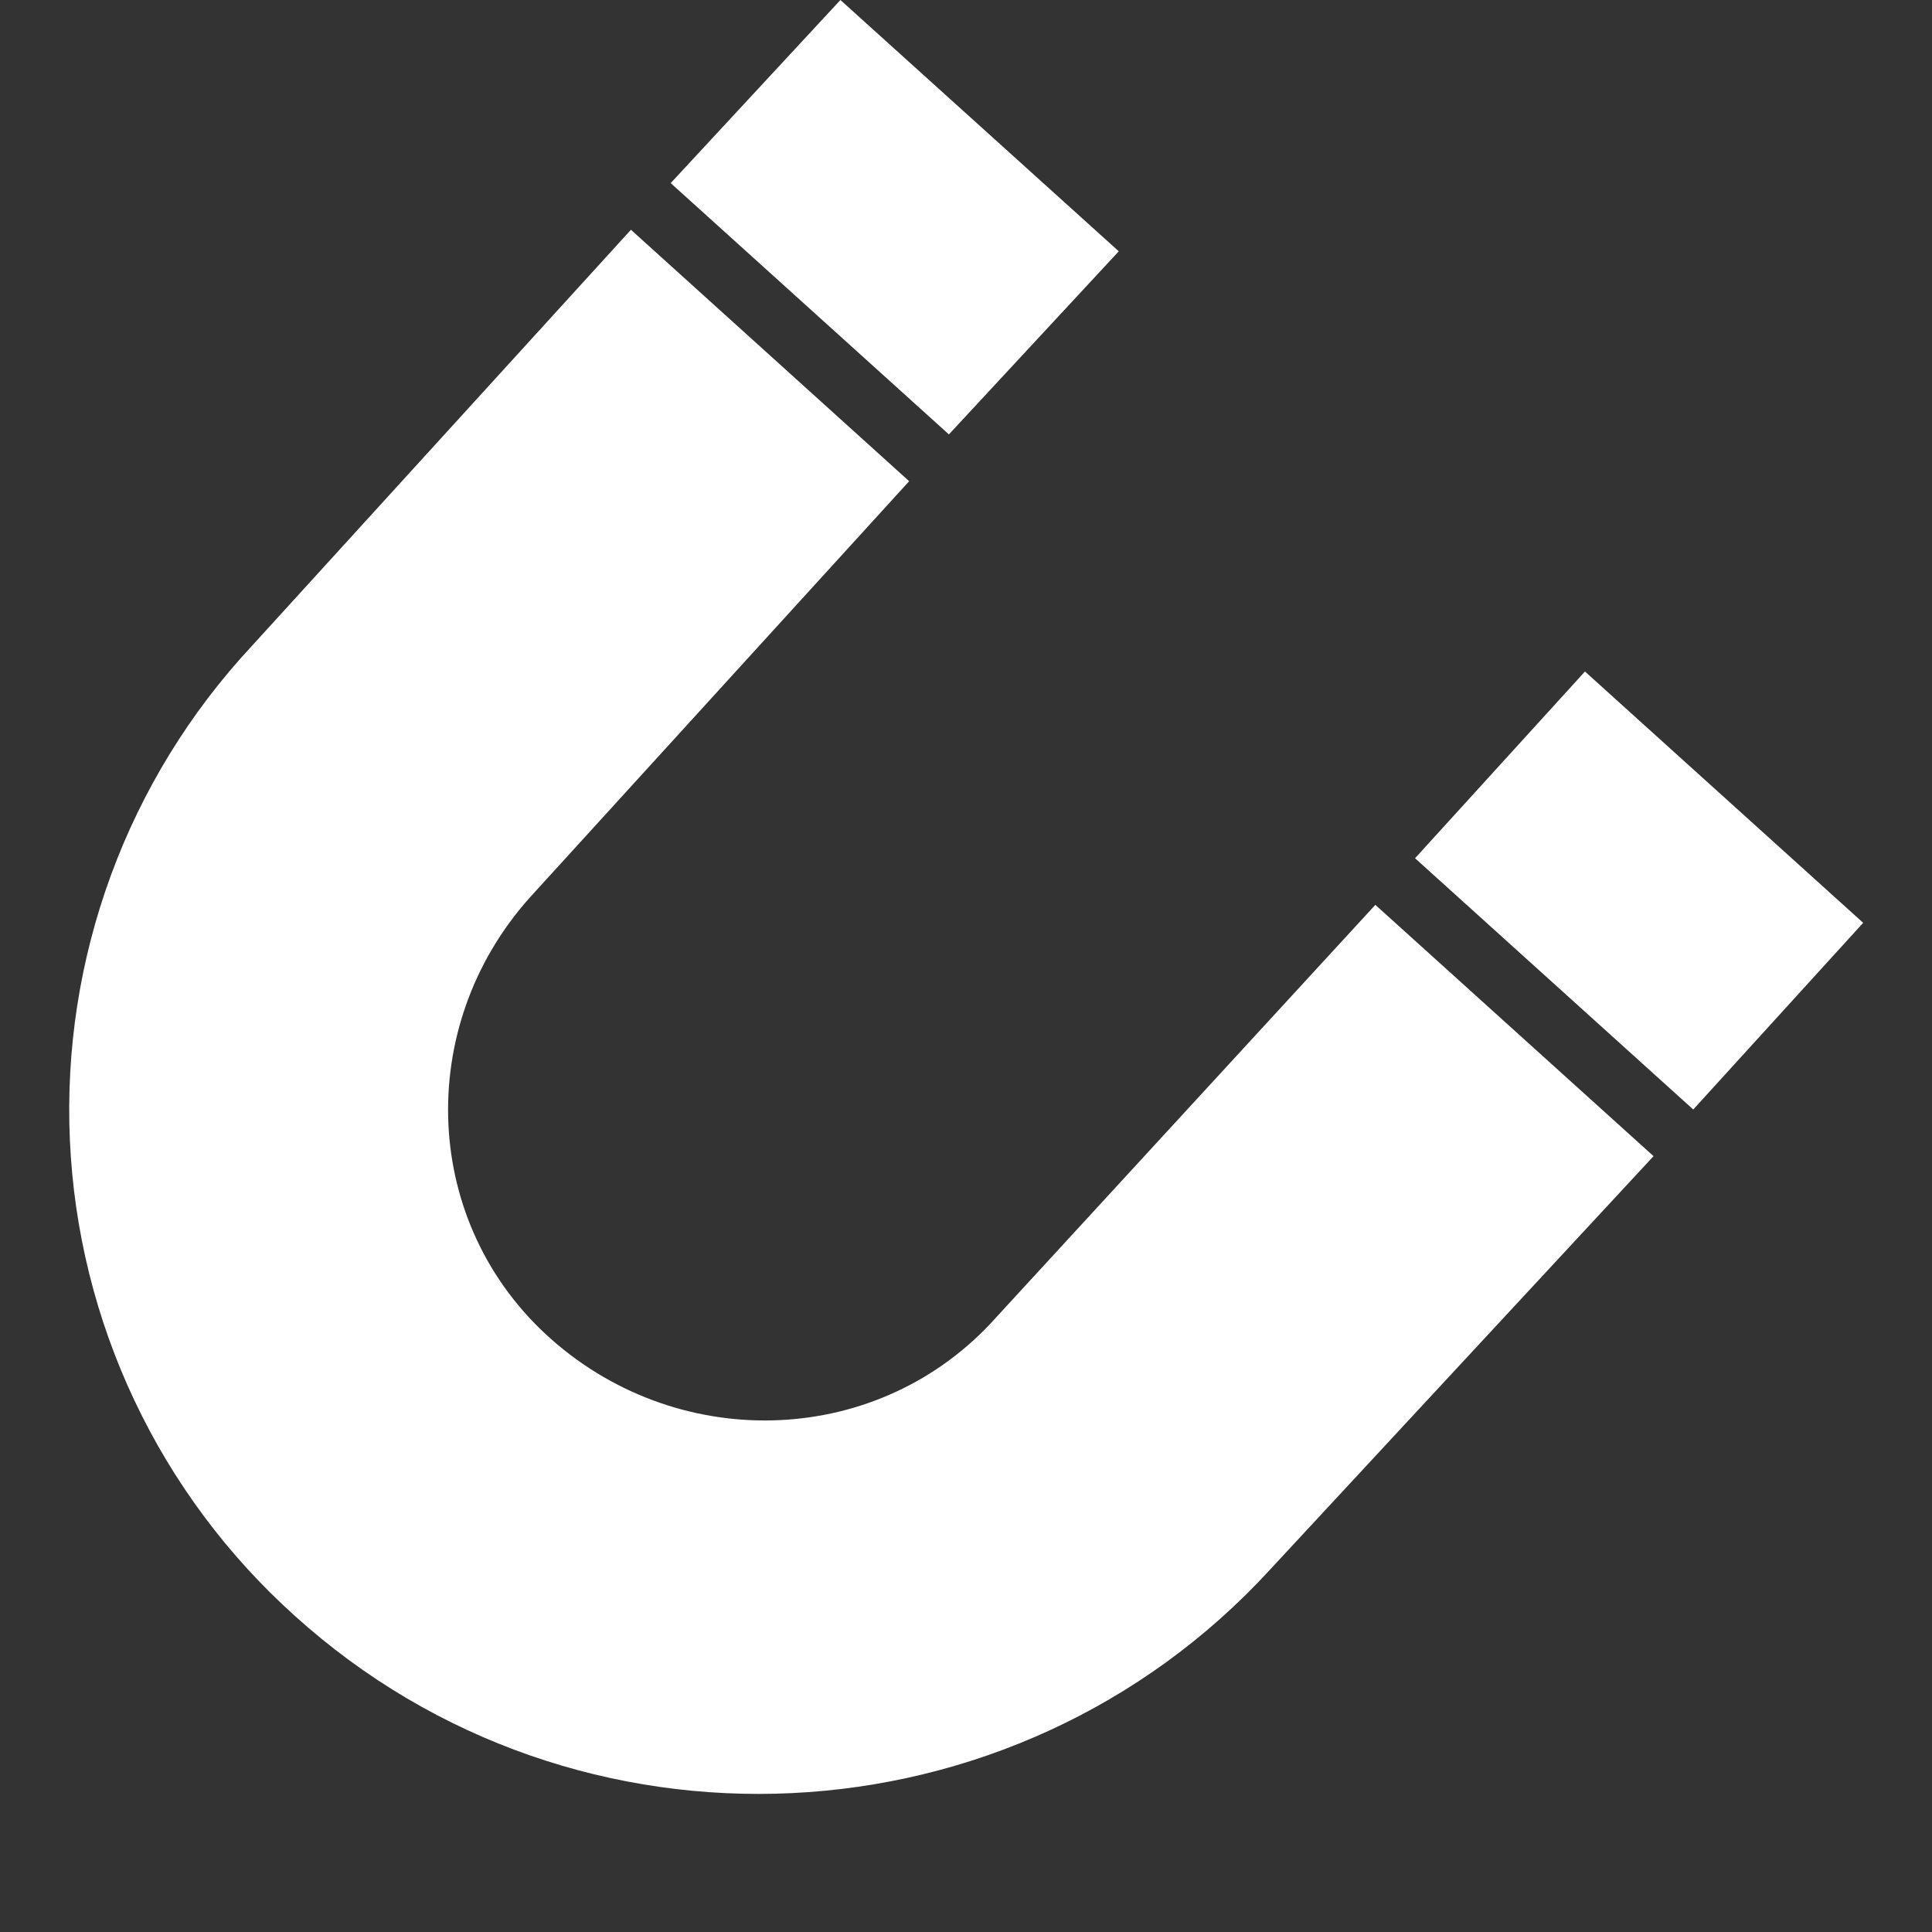 <svg width="40" height="40" viewBox="0 0 40 40" fill="none" xmlns="http://www.w3.org/2000/svg">
<rect x="0" y="0" width="40" height="40" fill="#333333" stroke="none"/>
<path d="M17.4 0L23.163 5.203L19.646 8.994L13.886 3.791L17.4 0ZM32.815 13.903L38.575 19.106L35.057 22.971L29.297 17.769L32.815 13.903V13.903ZM28.475 18.734L20.617 27.283C18.223 29.96 14.109 30.109 11.418 27.731C8.723 25.351 8.572 21.263 10.966 18.586L18.823 9.963L13.063 4.757L5.206 13.383C3.932 14.752 2.944 16.361 2.298 18.117C1.653 19.872 1.363 21.738 1.447 23.607C1.53 25.475 1.985 27.308 2.785 28.999C3.584 30.689 4.712 32.204 6.103 33.454C11.94 38.731 20.992 38.286 26.303 32.489L34.235 23.937L28.475 18.734V18.734Z" fill="white"/>
</svg>
